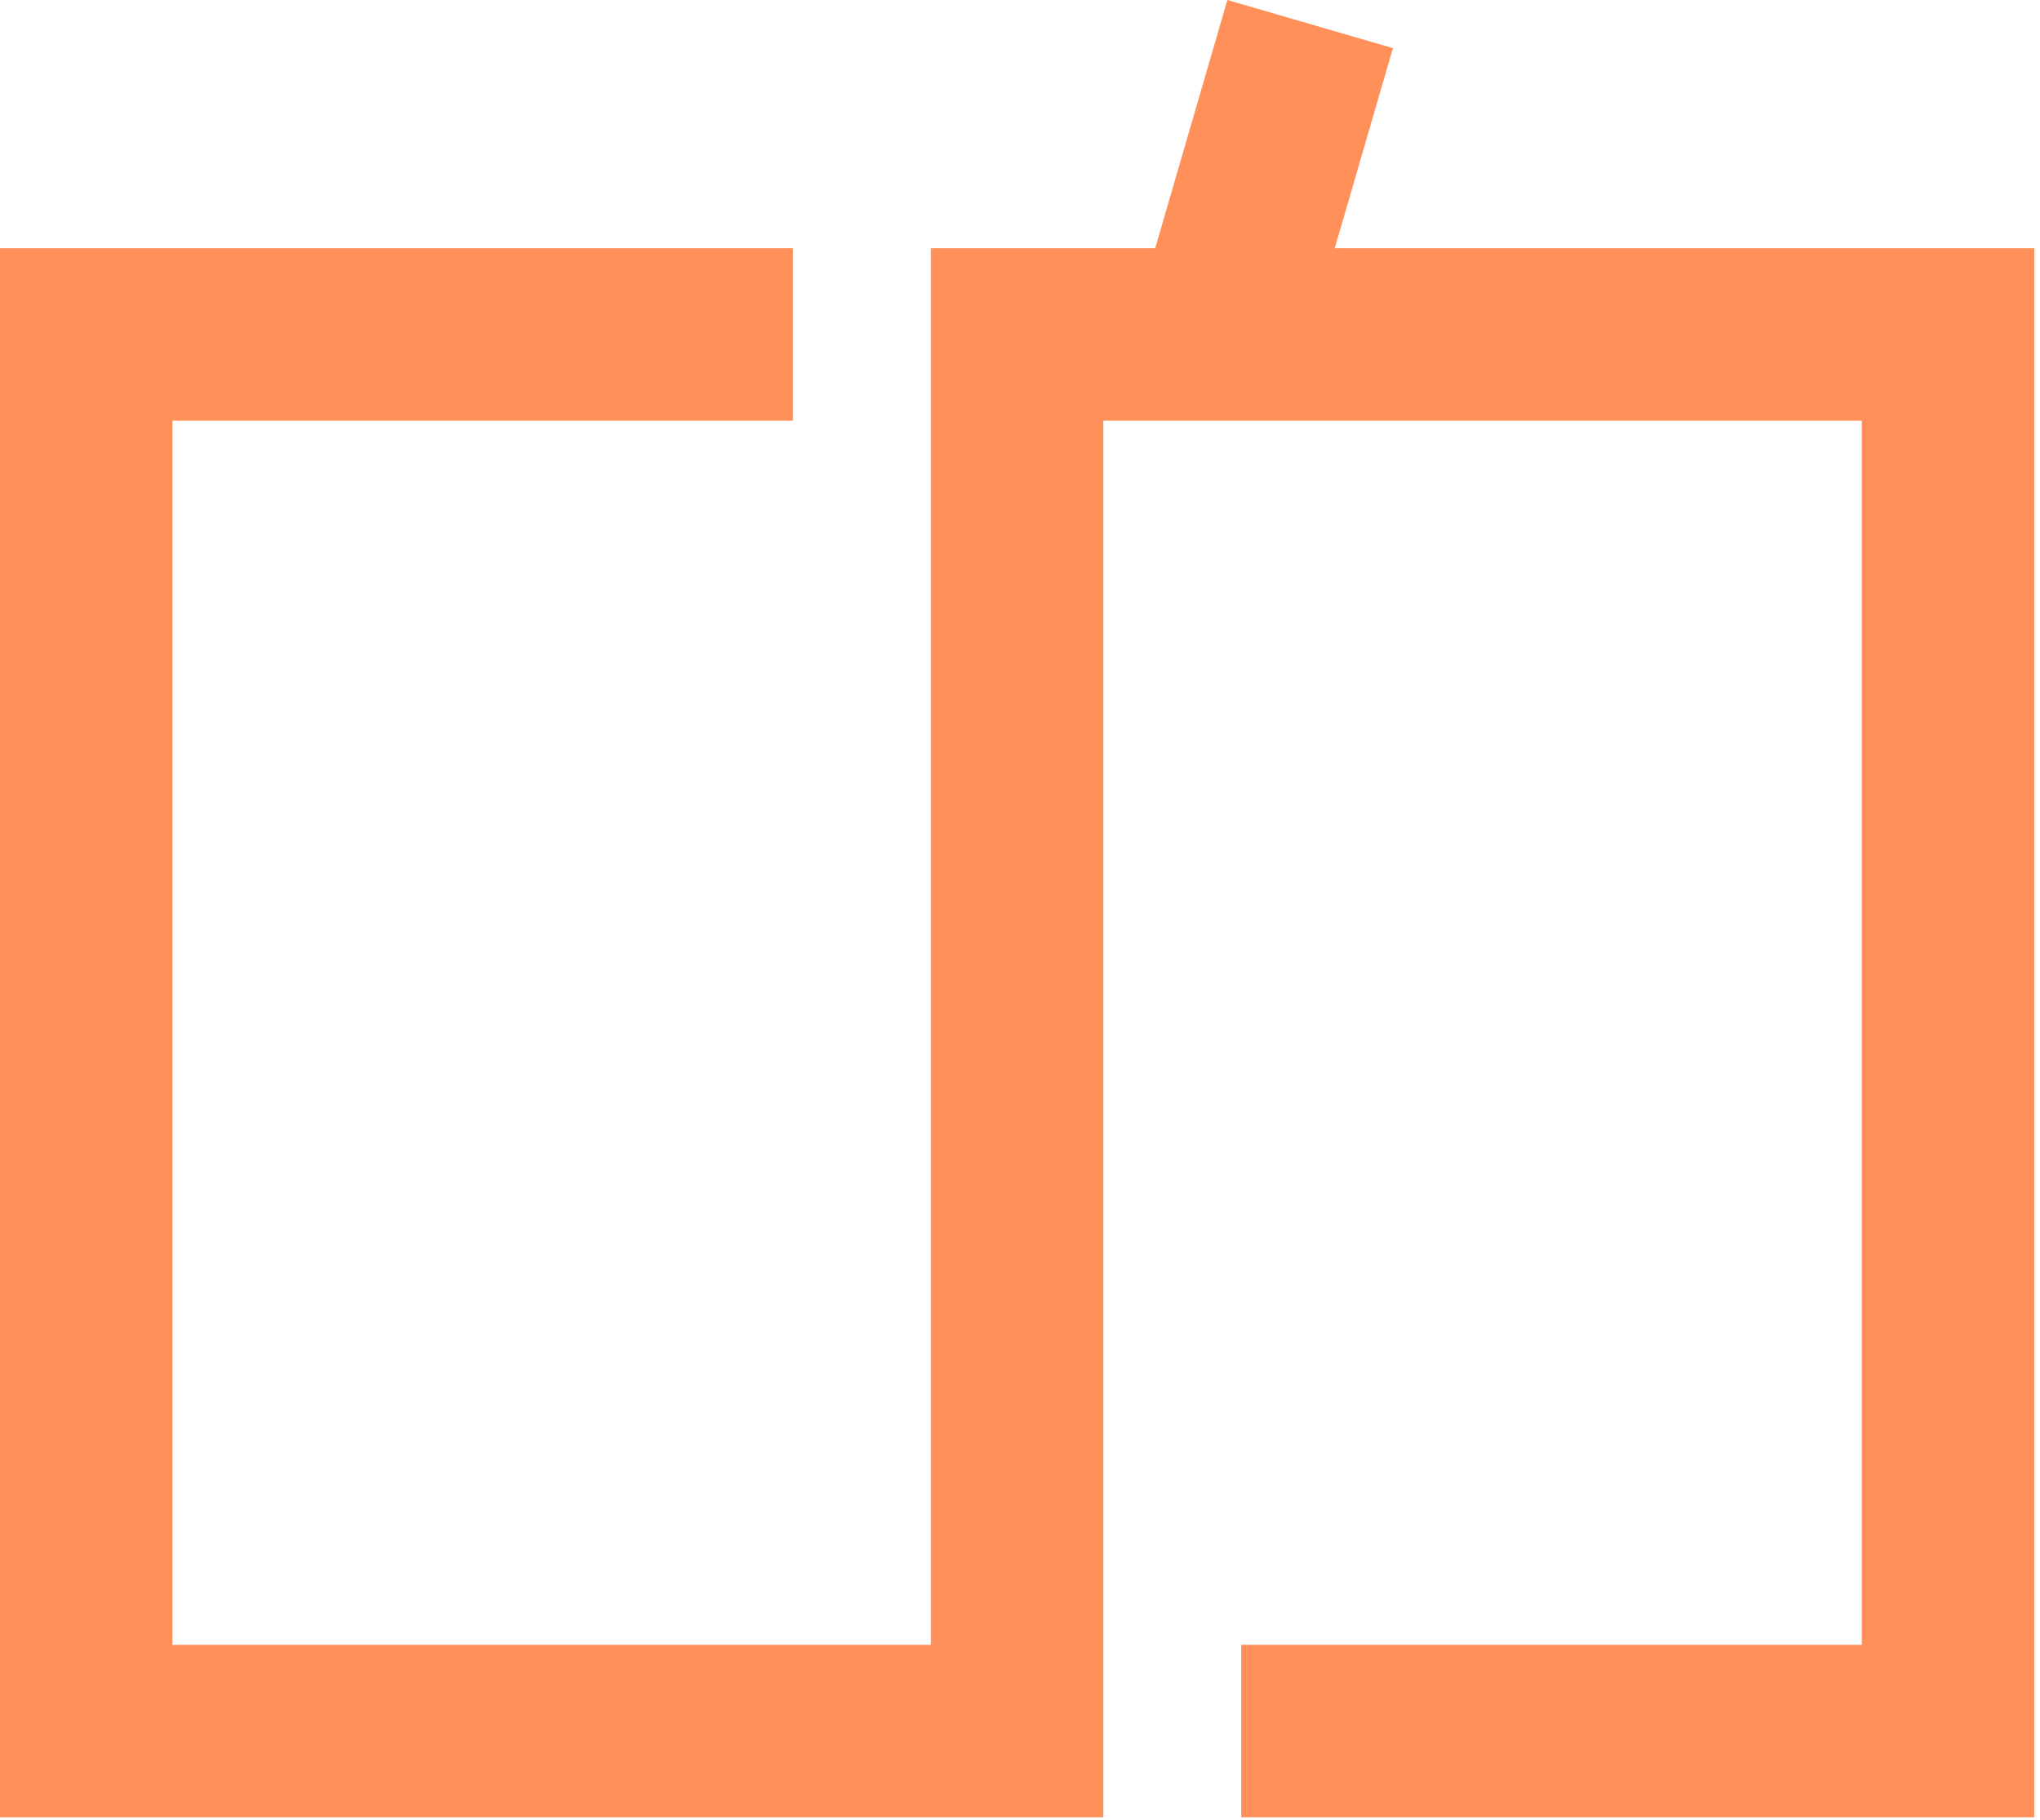 <?xml version="1.0" encoding="UTF-8"?> <svg xmlns="http://www.w3.org/2000/svg" width="259" height="231" viewBox="0 0 259 231" fill="none"> <path d="M-0 230.682V31.512L100.68 31.512V53.402H21.89V208.792L118.19 208.792V31.512L258.27 31.512V230.682H157.59V208.792H236.38V53.402L140.08 53.402V230.682L-0 230.682Z" fill="#FF905A"></path> <path d="M176.846 6.111L155.826 0L144.372 39.399L165.392 45.51L176.846 6.111Z" fill="#FF905A"></path> </svg> 